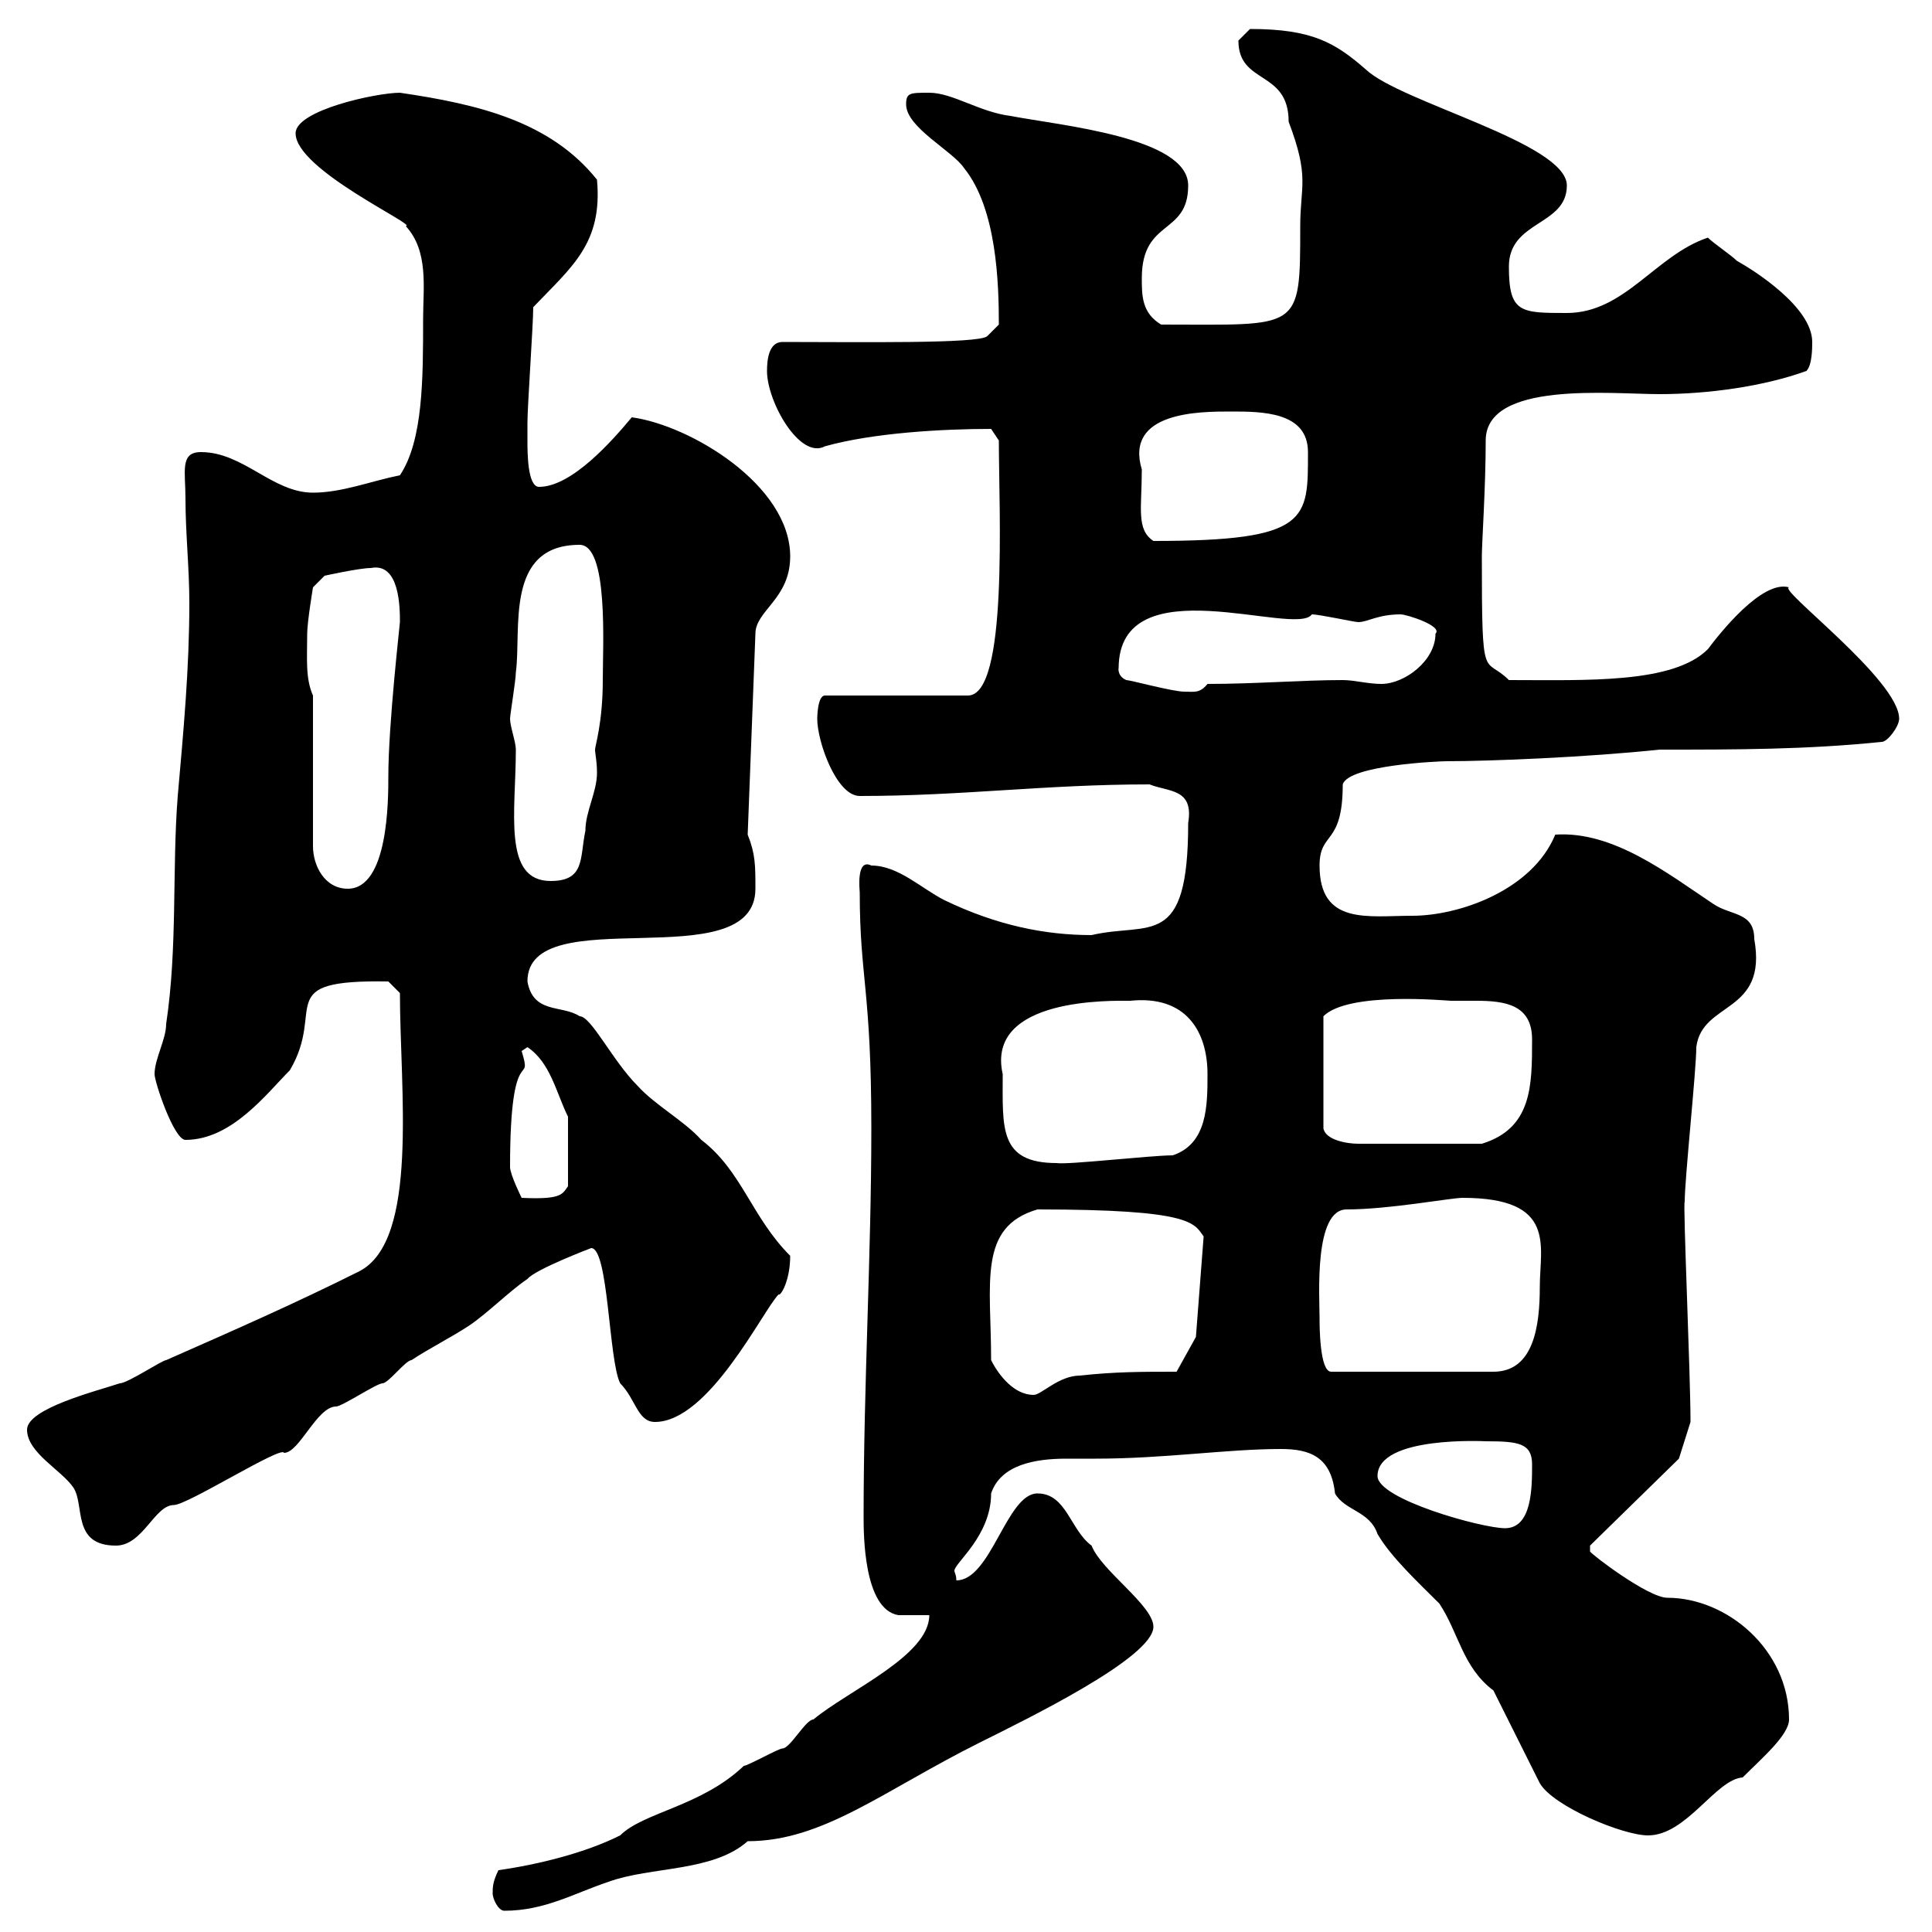 <svg xmlns="http://www.w3.org/2000/svg" xmlns:xlink="http://www.w3.org/1999/xlink" width="300" height="300"><path d="M76.50 294C76.50 294.90 77.40 296.70 78.30 296.70C84.60 296.70 89.10 294 94.50 292.20C101.10 289.80 110.70 290.70 116.10 285.90C127.80 285.90 137.10 278.10 152.10 270.60C159.30 267 179.10 257.40 179.10 252.60C179.10 249.30 171 243.90 169.50 240C166.20 237.60 165.60 231.90 161.10 231.90C156.30 231.90 153.90 245.40 148.50 245.40C148.50 244.50 148.20 244.20 148.20 243.90C148.20 242.70 153.90 238.50 153.90 231.90C155.40 227.40 160.80 226.50 165.60 226.50C167.40 226.50 168.90 226.50 170.10 226.50C180.90 226.50 190.50 225 198.90 225C203.40 225 206.70 226.20 207.30 231.90C208.80 234.60 212.70 234.60 213.90 238.20C216 241.80 220.20 245.70 223.50 249C226.50 253.50 227.10 258.90 231.90 262.50L239.10 276.90C241.20 280.50 252 285 255.90 285C261.90 285 266.40 276.30 270.60 276C273.60 273 277.80 269.40 277.80 267C277.80 256.20 268.20 248.10 258.90 248.10C255.90 248.10 246.90 241.20 246.90 240.90C246.90 240.90 246.90 240 246.90 240L260.70 226.50L262.50 220.80C262.50 213.30 261.30 186.60 261.60 186.60C261.60 183 263.40 166.20 263.40 162.60C264.30 155.40 274.50 157.50 272.40 145.80C272.40 141.60 268.80 142.20 266.10 140.40C258.90 135.60 250.50 129 241.50 129.60C237.90 138.30 226.50 142.20 219.30 142.20C212.40 142.20 204.90 143.70 204.90 134.40C204.90 129 208.50 131.40 208.50 121.80C209.40 118.80 223.50 118.20 224.70 118.20C231.30 118.20 246.30 117.60 257.70 116.40C269.70 116.40 280.50 116.40 292.20 115.20C293.10 115.20 294.90 112.80 294.90 111.60C294.90 105.60 276 91.50 277.80 91.20C273.60 90 267 98.40 265.20 100.80C259.80 106.20 246.30 105.60 234.30 105.60C230.40 101.70 230.10 106.80 230.10 86.40C230.10 84.30 230.70 75.60 230.70 68.40C230.70 59.10 250.20 61.20 257.70 61.20C265.20 61.20 273.90 60 280.50 57.60C281.40 56.70 281.40 54 281.40 53.10C281.40 47.70 272.40 42 269.70 40.50C268.80 39.60 266.10 37.80 265.20 36.90C257.10 39.60 252.30 48.60 243.30 48.60C236.10 48.60 234.30 48.60 234.30 41.40C234.30 34.20 243.30 35.10 243.30 28.80C243.30 22.20 217.50 15.90 212.10 10.80C207.30 6.60 203.70 4.50 194.10 4.50C194.10 4.50 192.30 6.30 192.30 6.30C192.30 13.20 200.10 10.80 200.10 18.90C203.40 27.60 201.90 28.80 201.90 35.10C201.90 51.60 201.90 50.40 180.30 50.40C177.30 48.60 177.30 45.90 177.30 43.20C177.30 33.90 184.50 36.60 184.50 28.80C184.50 21.30 164.70 19.50 156.90 18C152.10 17.40 147.90 14.40 144.30 14.40C141.30 14.40 140.70 14.40 140.70 16.20C140.70 19.80 147.90 23.40 149.70 26.10C154.80 32.40 155.10 44.10 155.10 50.40L153.30 52.20C152.10 53.40 133.20 53.10 121.50 53.10C119.40 53.10 119.10 55.80 119.10 57.60C119.10 62.40 124.20 71.40 128.10 69.30C135.60 67.20 146.40 66.60 153.90 66.60L155.10 68.40C155.10 79.20 156.60 108 150.30 108L128.10 108C126.90 108 126.90 111.60 126.90 111.60C126.90 115.20 129.90 123.60 133.50 123.60C149.40 123.60 162.30 121.80 178.50 121.80C181.50 123 185.40 122.40 184.50 127.80C184.50 147.60 178.50 143.10 169.50 145.20C162.30 145.20 154.80 143.70 146.70 139.80C143.10 138 139.50 134.40 135.30 134.40C132.90 133.20 133.50 138.30 133.50 138.60C133.50 151.80 135.30 153.60 135.30 175.20C135.30 195 134.10 214.80 134.10 235.50C134.10 238.20 134.10 249.90 139.50 250.80C140.70 250.80 143.10 250.80 144.30 250.80C144.30 257.10 131.70 262.50 126.30 267C125.10 267 122.70 271.50 121.50 271.50C120.90 271.50 116.10 274.20 115.50 274.20C108.90 280.50 99.90 281.40 96.30 285C90.90 287.70 83.70 289.50 77.40 290.40C76.50 292.20 76.50 293.10 76.50 294ZM4.20 222C4.20 225.60 9.60 228.30 11.40 231C13.20 233.70 11.10 240 18 240C22.20 240 24 233.70 27 233.70C29.10 233.70 43.80 224.40 44.10 225.60C46.50 225.60 49.20 218.40 52.20 218.40C53.10 218.40 58.50 214.80 59.40 214.80C60.30 214.80 63 211.20 63.90 211.20C66.60 209.40 70.20 207.60 72.90 205.80C75.60 204 79.20 200.40 81.90 198.60C83.10 197.10 91.80 193.80 91.80 193.80C94.50 193.80 94.50 211.20 96.30 214.80C98.70 217.20 99 220.80 101.70 220.80C110.10 220.80 118.50 203.40 120.90 201C121.20 201.30 122.70 198.90 122.70 195C116.70 189 115.20 181.80 108.90 177C106.20 174 101.70 171.60 99 168.60C95.10 164.70 91.80 157.80 90 157.80C87.30 156 82.80 157.50 81.90 152.40C81.90 139.50 117.30 152.10 117.30 138C117.30 134.40 117.30 132.60 116.10 129.60L117.30 98.40C117.30 94.80 122.70 93 122.70 86.40C122.70 75.30 107.10 66 98.10 64.80C95.10 68.40 88.80 75.60 83.70 75.60C81.90 75.60 81.90 70.20 81.90 68.40C81.90 68.40 81.90 65.70 81.90 65.70C81.90 63 82.80 50.40 82.80 47.70C88.80 41.40 93.60 37.80 92.70 27.90C85.50 18.90 74.40 16.20 62.10 14.40C58.50 14.40 45.90 17.10 45.90 20.70C45.90 26.40 65.10 35.10 63 35.10C66.60 39 65.70 44.70 65.70 49.50C65.70 58.80 65.70 68.40 62.10 73.80C57.60 74.70 53.10 76.50 48.60 76.50C42.30 76.50 37.80 70.20 31.20 70.20C27.90 70.20 28.80 73.20 28.80 77.40C28.80 82.80 29.40 88.20 29.40 93.60C29.40 103.80 28.50 113.40 27.60 123.60C26.70 135 27.60 147 25.80 159C25.80 161.40 24 164.40 24 166.80C24 168 27 177 28.80 177C36 177 41.40 169.80 45 166.20C50.70 156.60 42 152.10 60.30 152.40L62.10 154.20C62.10 169.20 65.10 192.60 55.80 197.40C45.60 202.50 36 206.70 25.80 211.20C25.20 211.20 19.80 214.80 18.60 214.80C15 216 4.20 218.70 4.20 222ZM213.90 229.20C213.90 222.90 230.70 223.80 230.70 223.80C235.80 223.80 237.90 224.10 237.90 227.40C237.90 231 237.90 237.30 233.70 237.30C230.10 237.30 213.90 232.80 213.90 229.20ZM153.90 211.20C153.90 199.20 151.80 190.50 161.10 187.80C185.10 187.80 185.40 189.90 186.90 192L185.70 207.60L182.70 213C177.30 213 173.10 213 167.70 213.60C164.40 213.60 161.70 216.60 160.50 216.60C157.50 216.60 155.10 213.60 153.90 211.20ZM204.90 204.60C204.90 201.30 204 187.80 209.10 187.80C215.70 187.80 225.30 186 227.10 186C241.80 186 239.10 193.50 239.10 199.80C239.10 205.80 238.20 213 231.90 213L206.70 213C204.90 213 204.90 205.80 204.90 204.60ZM79.20 181.20C79.20 160.80 82.80 169.20 81 163.20C81 163.20 81.90 162.60 81.90 162.60C85.50 165 86.40 169.80 88.20 173.40L88.20 184.20C87.30 185.40 87.30 186.30 81 186C81 186 79.20 182.40 79.20 181.20ZM155.70 166.80C153 154.80 172.80 155.40 175.50 155.40C184.20 154.50 187.50 160.20 187.50 166.80C187.50 171.60 187.50 177.60 182.10 179.40C178.80 179.40 165.60 180.90 164.10 180.60C155.10 180.60 155.70 175.20 155.70 166.80ZM225.30 155.40C226.50 155.40 227.70 155.40 229.20 155.40C233.70 155.40 237.90 156 237.90 161.40C237.90 168.60 237.90 175.20 230.10 177.60L210.90 177.60C209.10 177.60 205.80 177 205.50 175.20L205.50 157.80C209.40 153.90 224.70 155.40 225.30 155.40ZM48.60 108C47.40 105.30 47.70 102.30 47.70 98.40C47.70 96.60 48.60 91.20 48.60 91.20L50.40 89.40C50.40 89.40 55.80 88.20 57.60 88.20C62.10 87.30 62.10 94.50 62.10 96.60C62.10 96.90 60.30 112.50 60.30 120.60C60.30 124.20 60.30 138 54 138C50.40 138 48.60 134.40 48.60 131.40ZM79.20 111.60C79.20 111 80.10 105.60 80.10 104.40C81 97.80 78.30 84.60 90 84.60C94.50 84.60 93.60 100.20 93.60 105.60C93.60 112.20 92.40 115.80 92.40 116.40C92.40 117 92.70 118.20 92.70 120C92.70 123 90.90 126 90.90 129C90 133.20 90.90 136.80 85.50 136.80C78 136.80 80.10 126 80.10 116.40C80.10 115.20 79.20 112.80 79.20 111.60ZM174.90 105.60C173.40 105 173.70 103.50 173.70 103.80C173.70 87.60 201.30 99 203.70 95.40C204.90 95.40 210.30 96.60 210.90 96.60C212.40 96.60 213.90 95.40 217.50 95.40C218.40 95.40 224.10 97.20 222.90 98.40C222.90 102.60 218.10 106.20 214.50 106.20C212.40 106.20 210.30 105.60 208.50 105.60C202.20 105.60 195 106.20 187.50 106.20C186.30 107.70 185.40 107.40 183.90 107.40C182.10 107.40 175.50 105.60 174.90 105.60ZM177.30 72.90C174.60 63.90 186.30 63.90 191.10 63.90C195.90 63.90 203.10 63.90 203.10 70.20C203.10 80.70 203.40 84 179.10 84C176.40 82.20 177.30 78.90 177.30 72.90Z"/></svg>